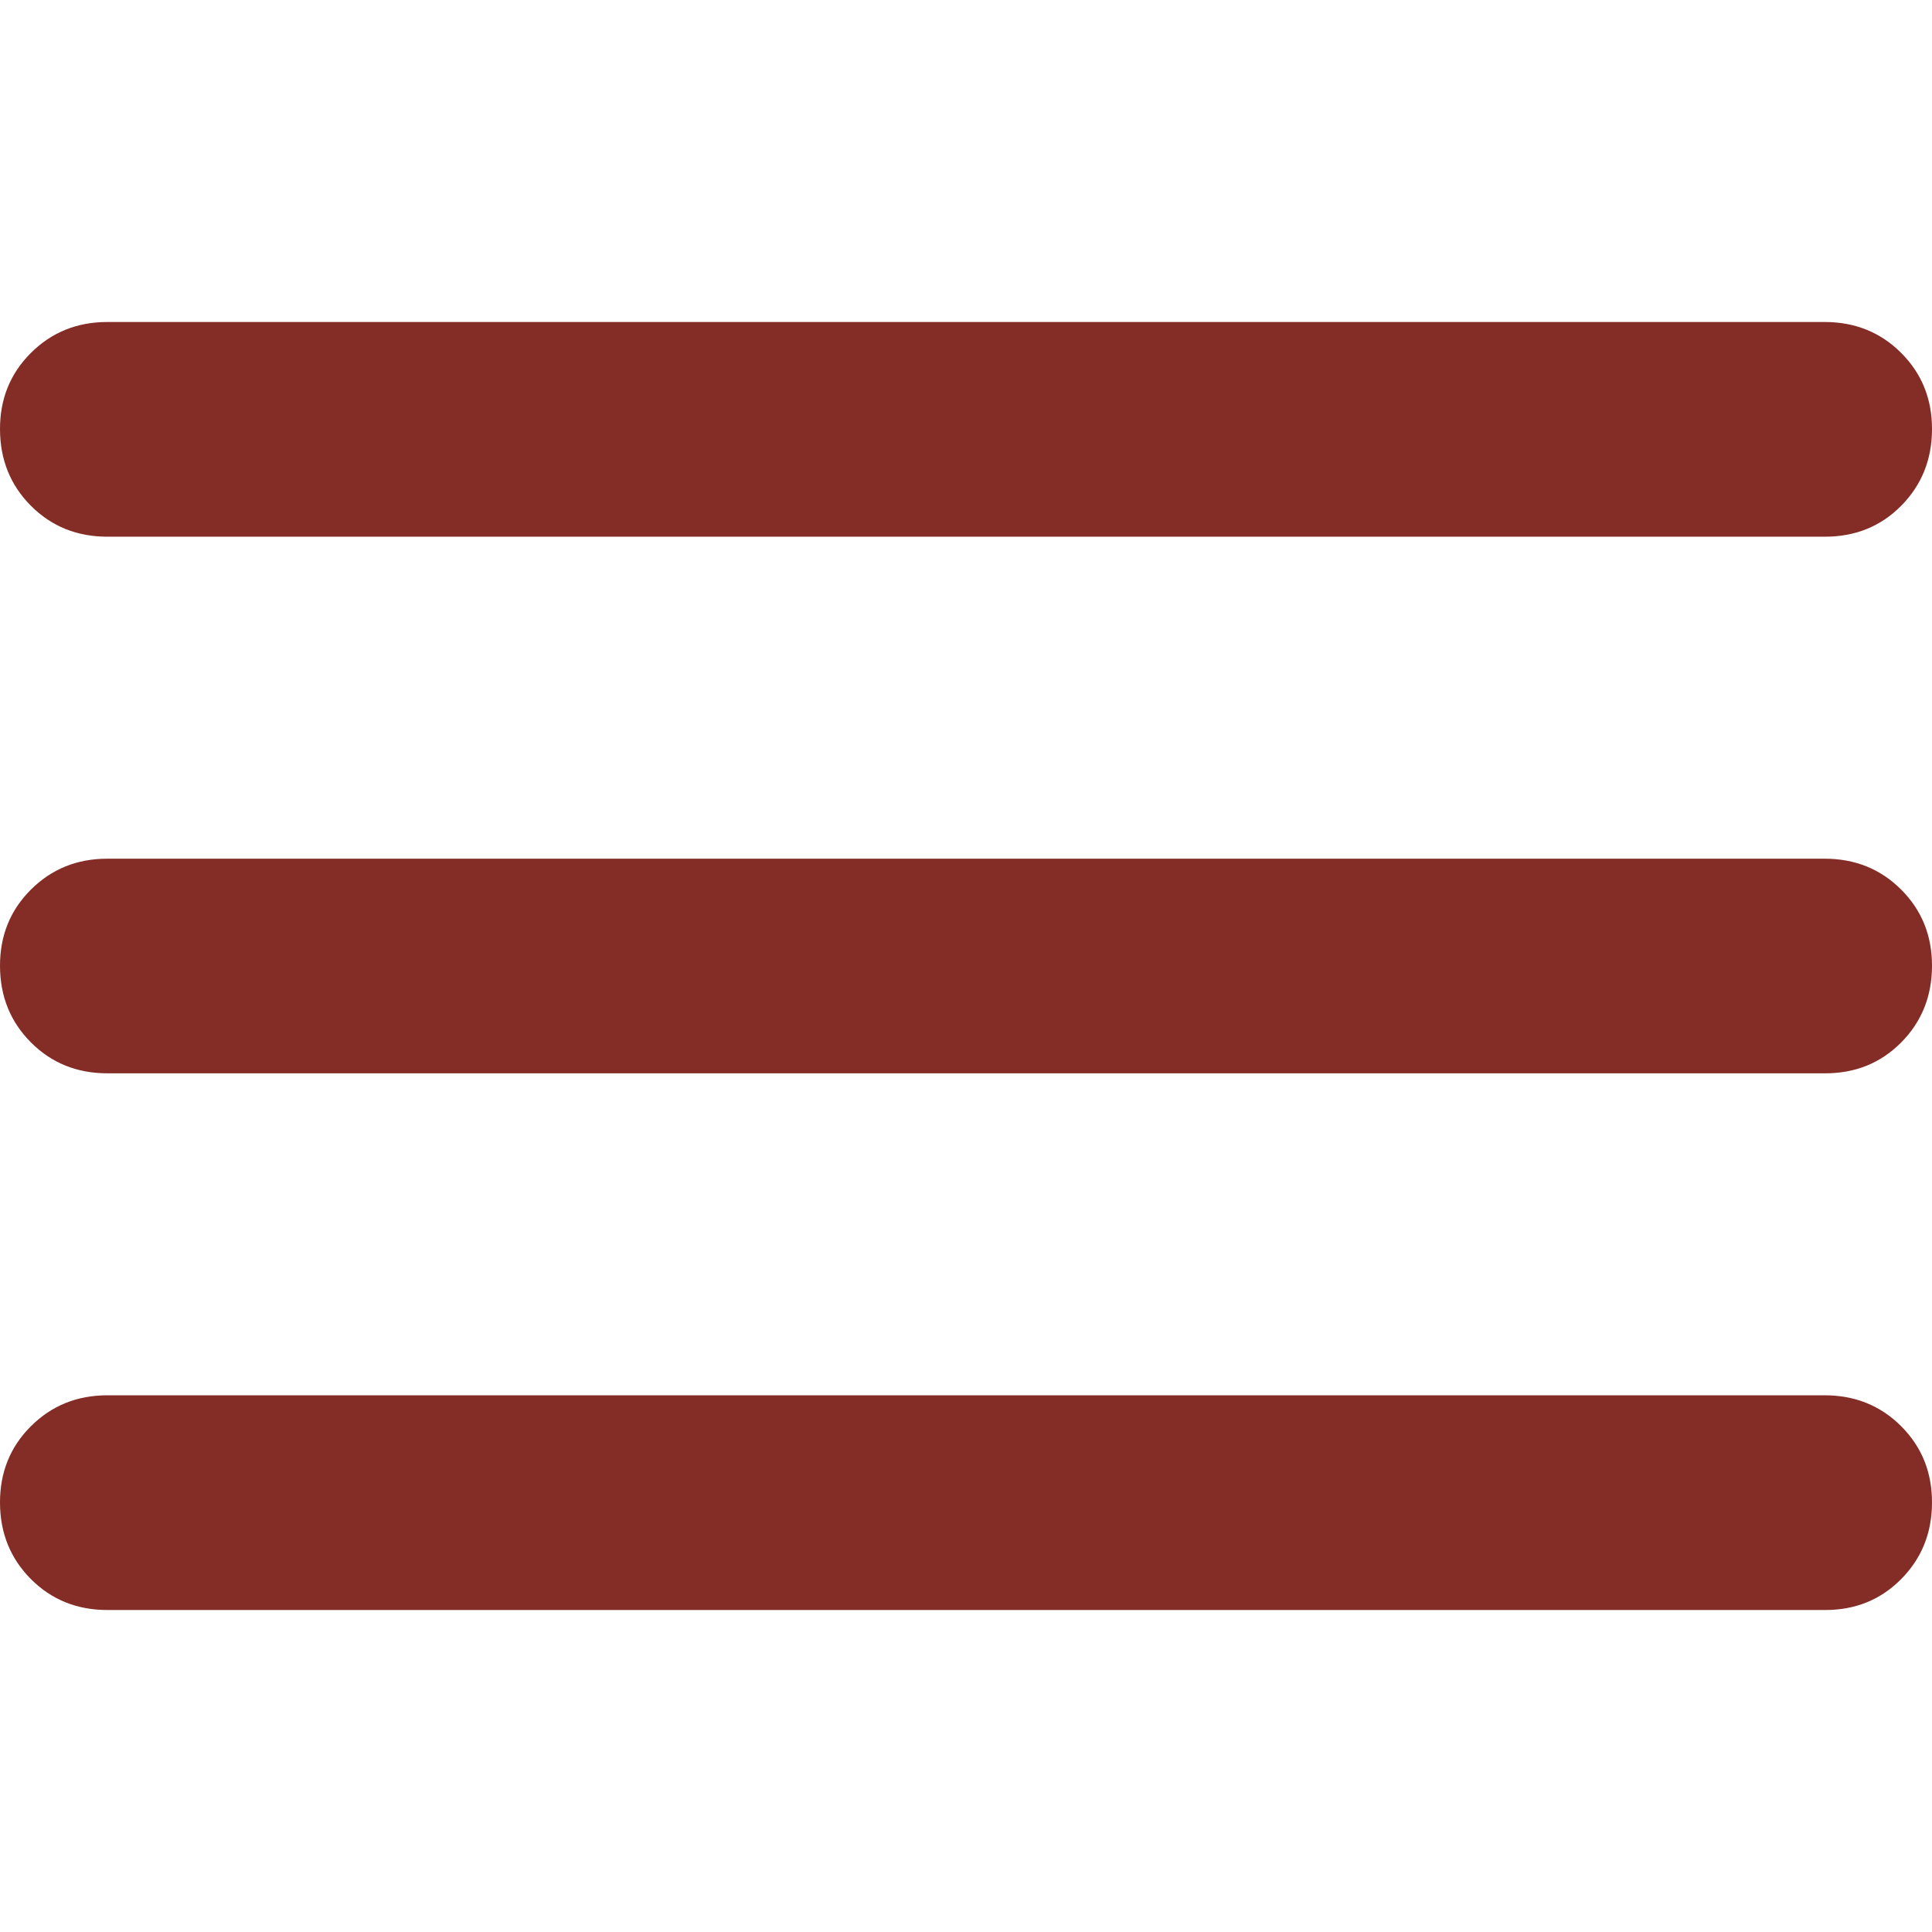 <?xml version="1.0" encoding="UTF-8"?> <svg xmlns="http://www.w3.org/2000/svg" width="24" height="24" viewBox="0 0 24 24" fill="none"><path d="M1.333 20C0.956 20 0.639 19.872 0.384 19.616C0.129 19.36 0.001 19.044 4.59769e-06 18.667C-0.001 18.29 0.127 17.973 0.384 17.717C0.641 17.461 0.957 17.333 1.333 17.333H22.667C23.044 17.333 23.361 17.461 23.617 17.717C23.873 17.973 24.001 18.29 24 18.667C23.999 19.044 23.871 19.36 23.616 19.617C23.361 19.874 23.044 20.002 22.667 20H1.333ZM1.333 13.333C0.956 13.333 0.639 13.205 0.384 12.949C0.129 12.693 0.001 12.377 4.59769e-06 12C-0.001 11.623 0.127 11.307 0.384 11.051C0.641 10.795 0.957 10.667 1.333 10.667H22.667C23.044 10.667 23.361 10.795 23.617 11.051C23.873 11.307 24.001 11.623 24 12C23.999 12.377 23.871 12.694 23.616 12.951C23.361 13.207 23.044 13.335 22.667 13.333H1.333ZM1.333 6.667C0.956 6.667 0.639 6.539 0.384 6.283C0.129 6.027 0.001 5.71 4.59769e-06 5.333C-0.001 4.956 0.127 4.64 0.384 4.384C0.641 4.128 0.957 4 1.333 4H22.667C23.044 4 23.361 4.128 23.617 4.384C23.873 4.64 24.001 4.956 24 5.333C23.999 5.71 23.871 6.027 23.616 6.284C23.361 6.541 23.044 6.668 22.667 6.667H1.333Z" fill="#832D26"></path></svg> 